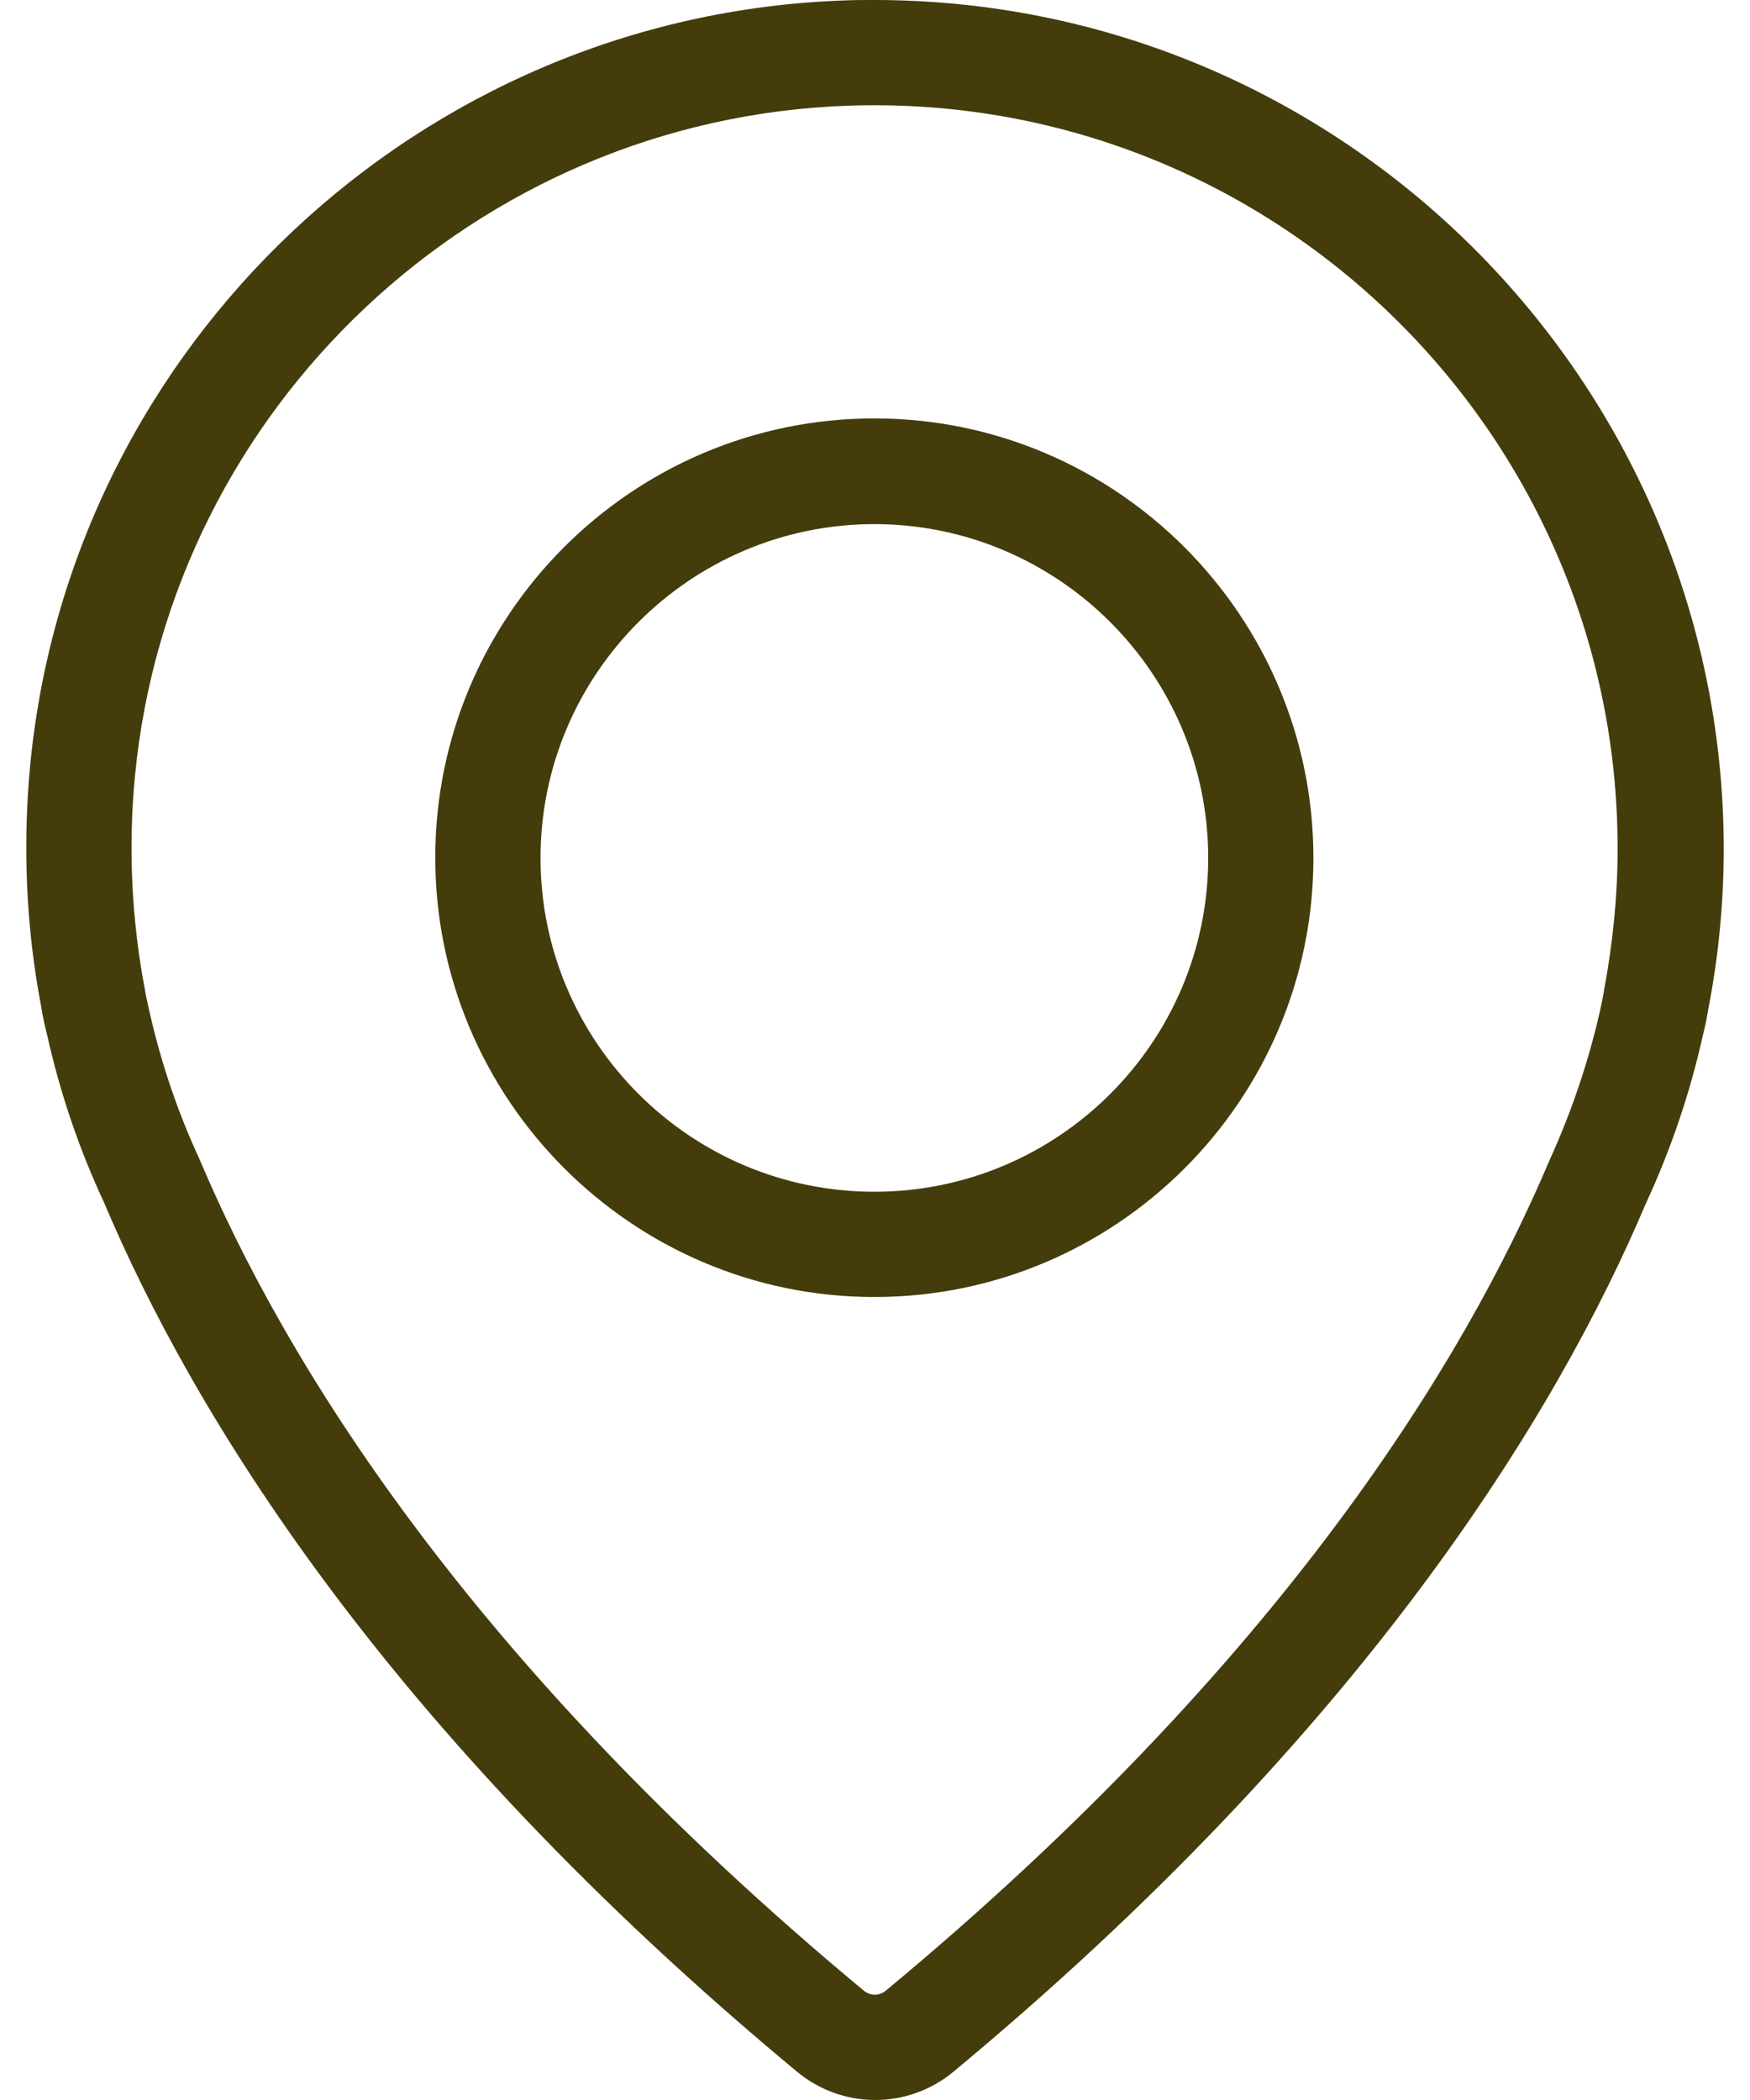 <svg width="40" height="48" viewBox="0 0 40 48" fill="none" xmlns="http://www.w3.org/2000/svg">
<path d="M19.985 9.564C14.447 9.564 9.949 14.072 9.949 19.601C9.949 25.129 14.447 29.646 19.985 29.646C25.524 29.646 30.021 25.139 30.021 19.61C30.021 14.082 25.524 9.564 19.985 9.564ZM19.985 27.24C15.773 27.24 12.355 23.813 12.355 19.61C12.355 15.407 15.783 11.98 19.985 11.98C24.188 11.98 27.616 15.407 27.616 19.61C27.616 23.813 24.198 27.24 19.985 27.24Z" fill="#443C0B"/>
<path d="M19.985 0C19.76 0 19.524 0 19.298 0.01C9.616 0.344 1.612 7.866 0.689 17.499C0.513 19.365 0.601 21.241 0.945 23.028C0.945 23.028 0.974 23.254 1.082 23.676C1.377 25.002 1.819 26.288 2.378 27.486C4.372 32.209 8.742 39.486 18.228 47.362C18.729 47.774 19.357 48 20.005 48C20.653 48 21.282 47.774 21.783 47.362C31.259 39.496 35.629 32.209 37.612 27.525C38.182 26.298 38.624 25.002 38.918 23.686C38.977 23.45 39.017 23.254 39.046 23.067C39.282 21.859 39.4 20.622 39.4 19.385C39.38 8.7 30.68 0 19.985 0ZM36.66 22.655C36.66 22.674 36.63 22.841 36.562 23.146C36.297 24.304 35.913 25.434 35.403 26.553C33.508 31.031 29.344 37.954 20.241 45.506C20.152 45.575 20.064 45.594 19.995 45.594C19.936 45.594 19.838 45.575 19.75 45.506C10.647 37.944 6.473 31.021 4.568 26.514C4.067 25.434 3.684 24.304 3.419 23.136C3.36 22.881 3.331 22.723 3.321 22.674C3.321 22.655 3.311 22.635 3.311 22.615C3.007 21.015 2.928 19.365 3.085 17.735C3.9 9.3 10.902 2.71 19.387 2.416C29.02 2.082 36.974 9.82 36.974 19.394C36.974 20.475 36.866 21.555 36.66 22.655Z" fill="#443C0B"/>
</svg>
